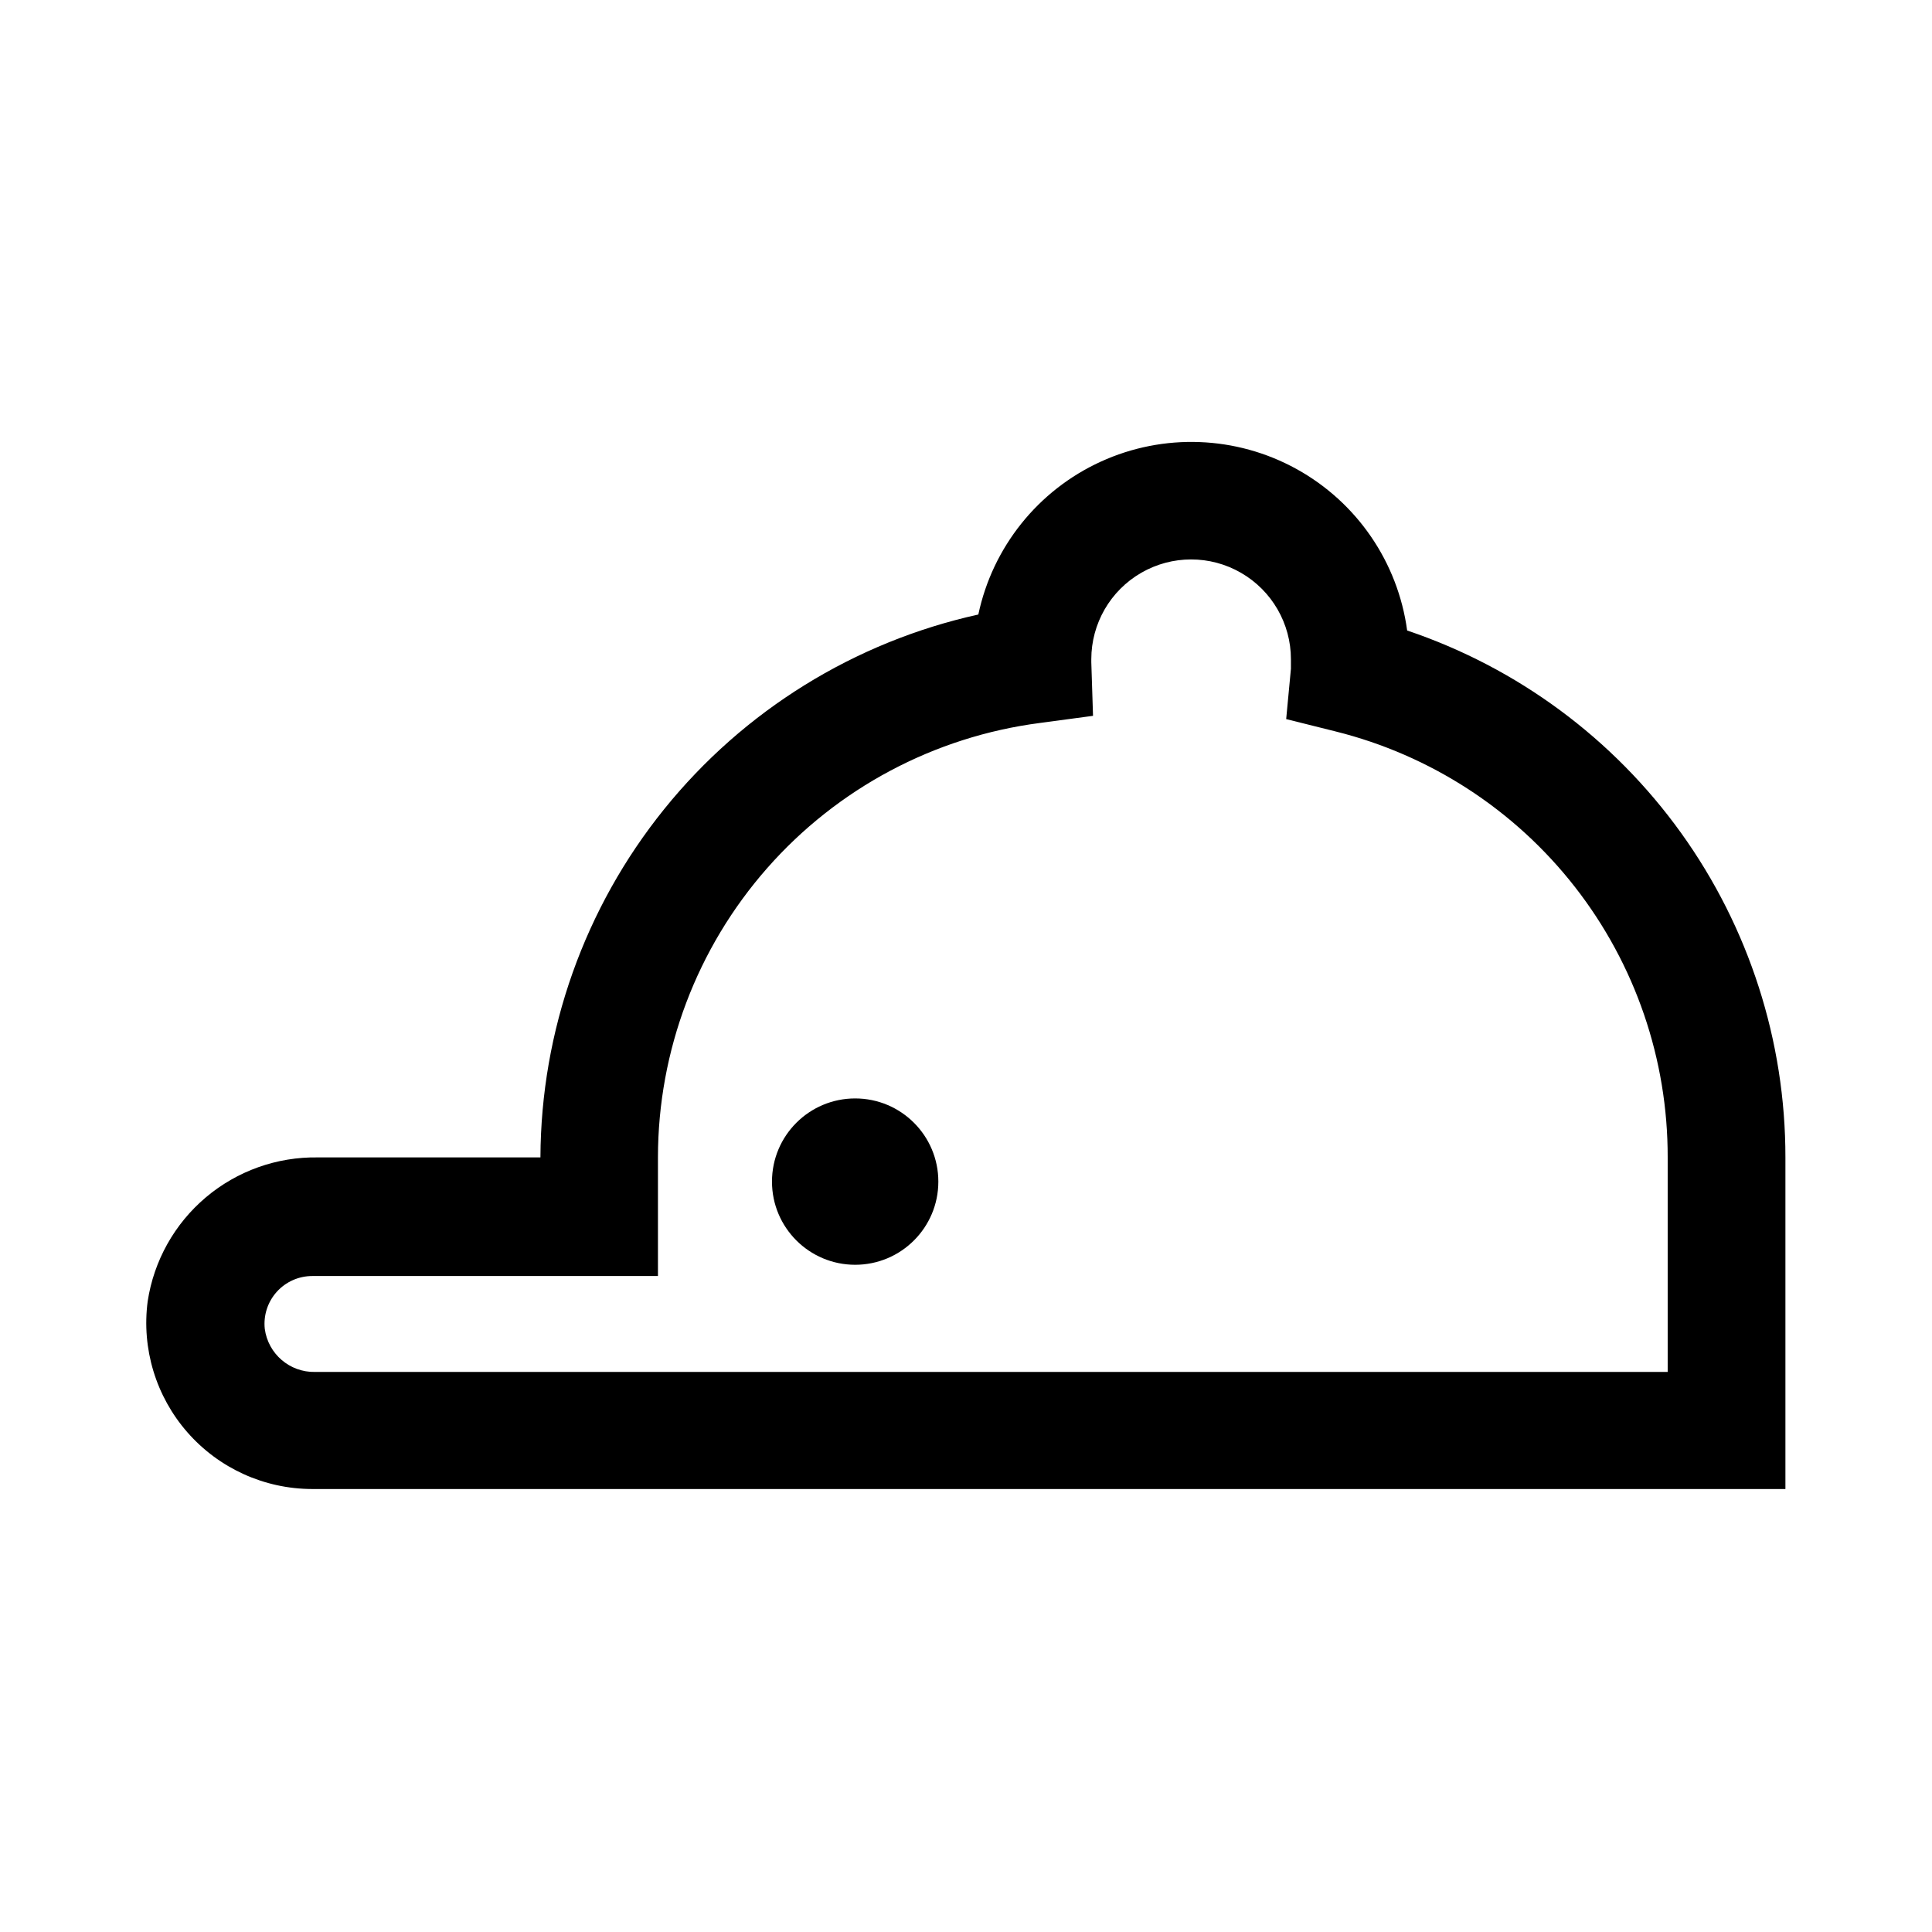 <?xml version="1.0" encoding="UTF-8"?>
<!-- Uploaded to: SVG Repo, www.svgrepo.com, Generator: SVG Repo Mixer Tools -->
<svg fill="#000000" width="800px" height="800px" version="1.1" viewBox="144 144 512 512" xmlns="http://www.w3.org/2000/svg">
 <g>
  <path d="m392.67 457.14c0 12.172-9.871 22.039-22.043 22.039s-22.043-9.867-22.043-22.039c0-12.176 9.871-22.043 22.043-22.043s22.043 9.867 22.043 22.043"/>
  <path d="m516.91 311.09c-2.449-18.109-13.332-33.988-29.34-42.809-16.004-8.82-35.242-9.539-51.863-1.934-16.617 7.602-28.652 22.629-32.441 40.508-32.805 7.242-62.168 25.434-83.258 51.582-21.094 26.148-32.656 58.695-32.789 92.289h-58.969c-10.859-0.18-21.418 3.586-29.715 10.598-8.293 7.012-13.766 16.793-15.398 27.531-1.648 12.555 2.188 25.207 10.531 34.73 8.34 9.523 20.375 14.996 33.035 15.02h390.45v-87.879c0.02-30.84-9.648-60.91-27.633-85.965-17.988-25.051-43.387-43.824-72.613-53.672zm69.043 196.49h-358.45c-6.715 0.145-12.465-4.789-13.34-11.449-0.371-3.57 0.785-7.129 3.188-9.793 2.402-2.664 5.824-4.18 9.41-4.18h91.602v-31.488c0.027-28.199 10.316-55.422 28.941-76.598 18.621-21.172 44.312-34.848 72.277-38.477l14.082-1.891-0.457-14.199v-0.797c0-9.449 5.043-18.184 13.227-22.906 8.184-4.727 18.266-4.727 26.449 0 8.184 4.723 13.227 13.457 13.227 22.906v1.488 1.031l-1.258 13.34 13.055 3.262h-0.004c25.184 6.269 47.539 20.797 63.5 41.262 15.961 20.465 24.605 45.684 24.551 71.637z"/>
 </g>
</svg>